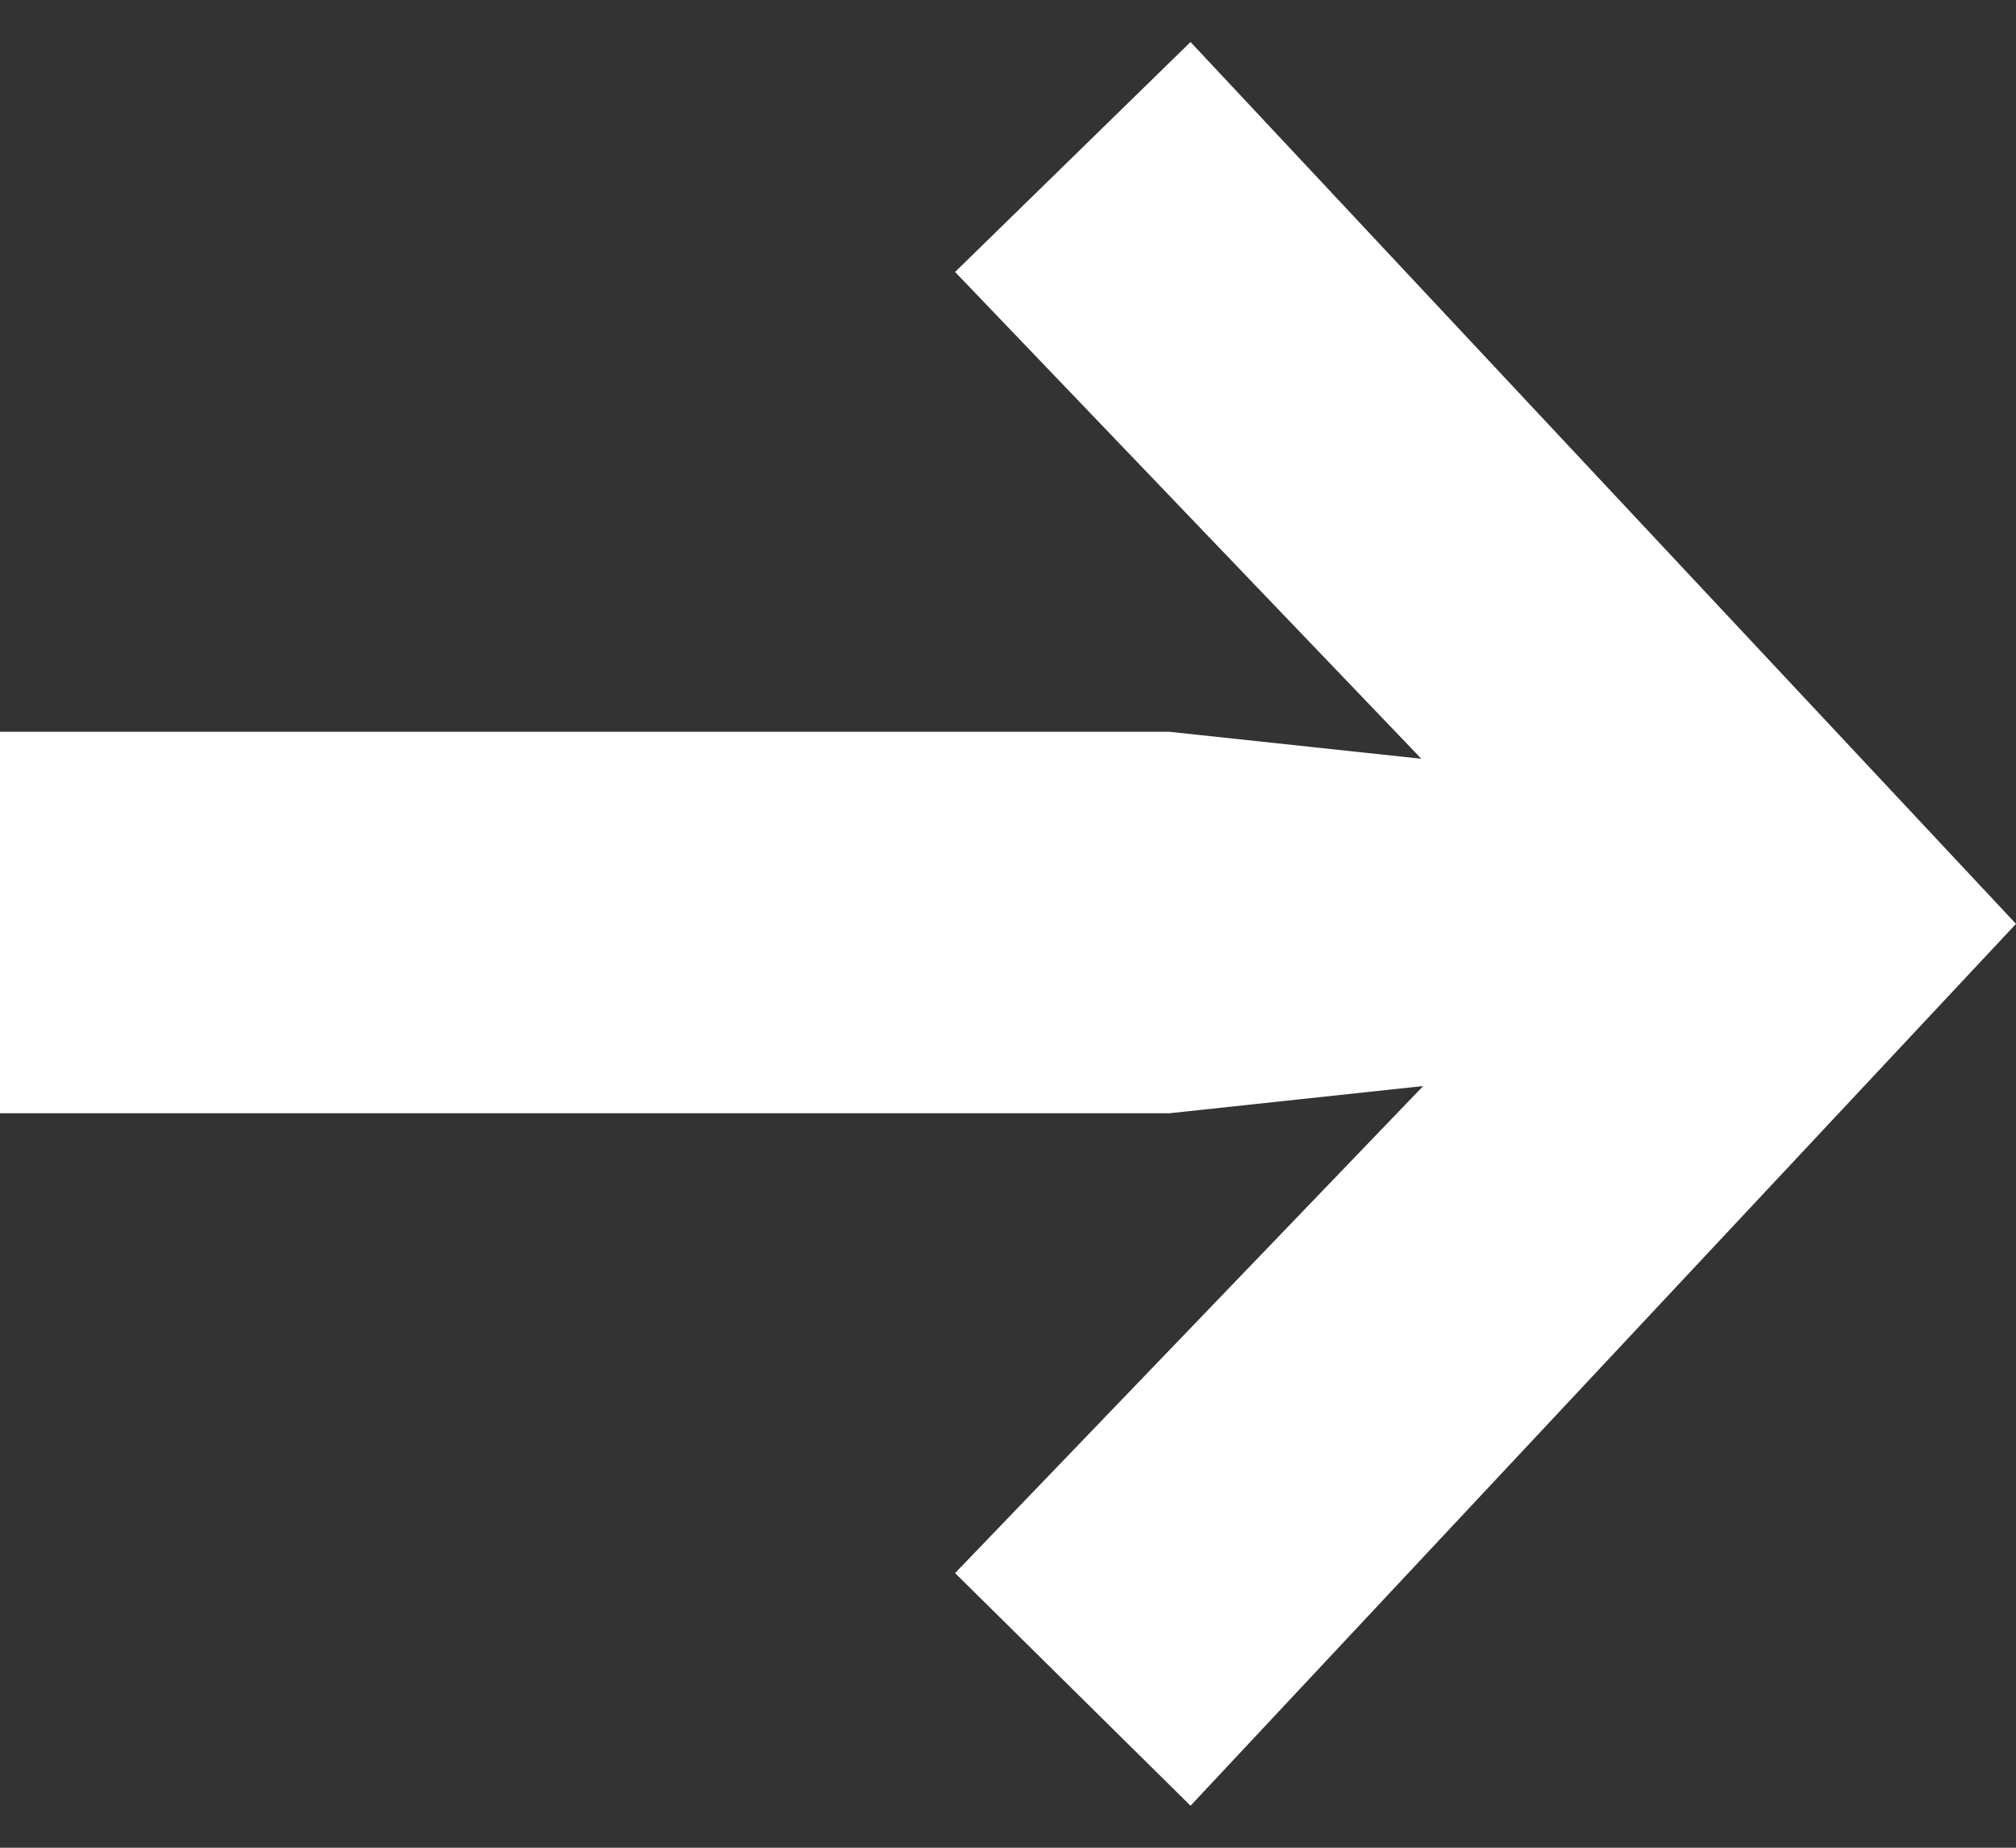 <?xml version="1.0" encoding="UTF-8"?> <svg xmlns="http://www.w3.org/2000/svg" width="24" height="22" viewBox="0 0 24 22" fill="none"><rect x="0" y="0" width="24" height="22" fill="#333333" stroke="none"/><path d="M0 8.713H13.921L19.937 9.357V12.61L13.921 13.255H0V8.713ZM14.173 0.5L24 11L14.173 21.5L11.37 18.73L20.284 9.454V12.546L11.37 3.238L14.173 0.5Z" fill="white"></path></svg> 